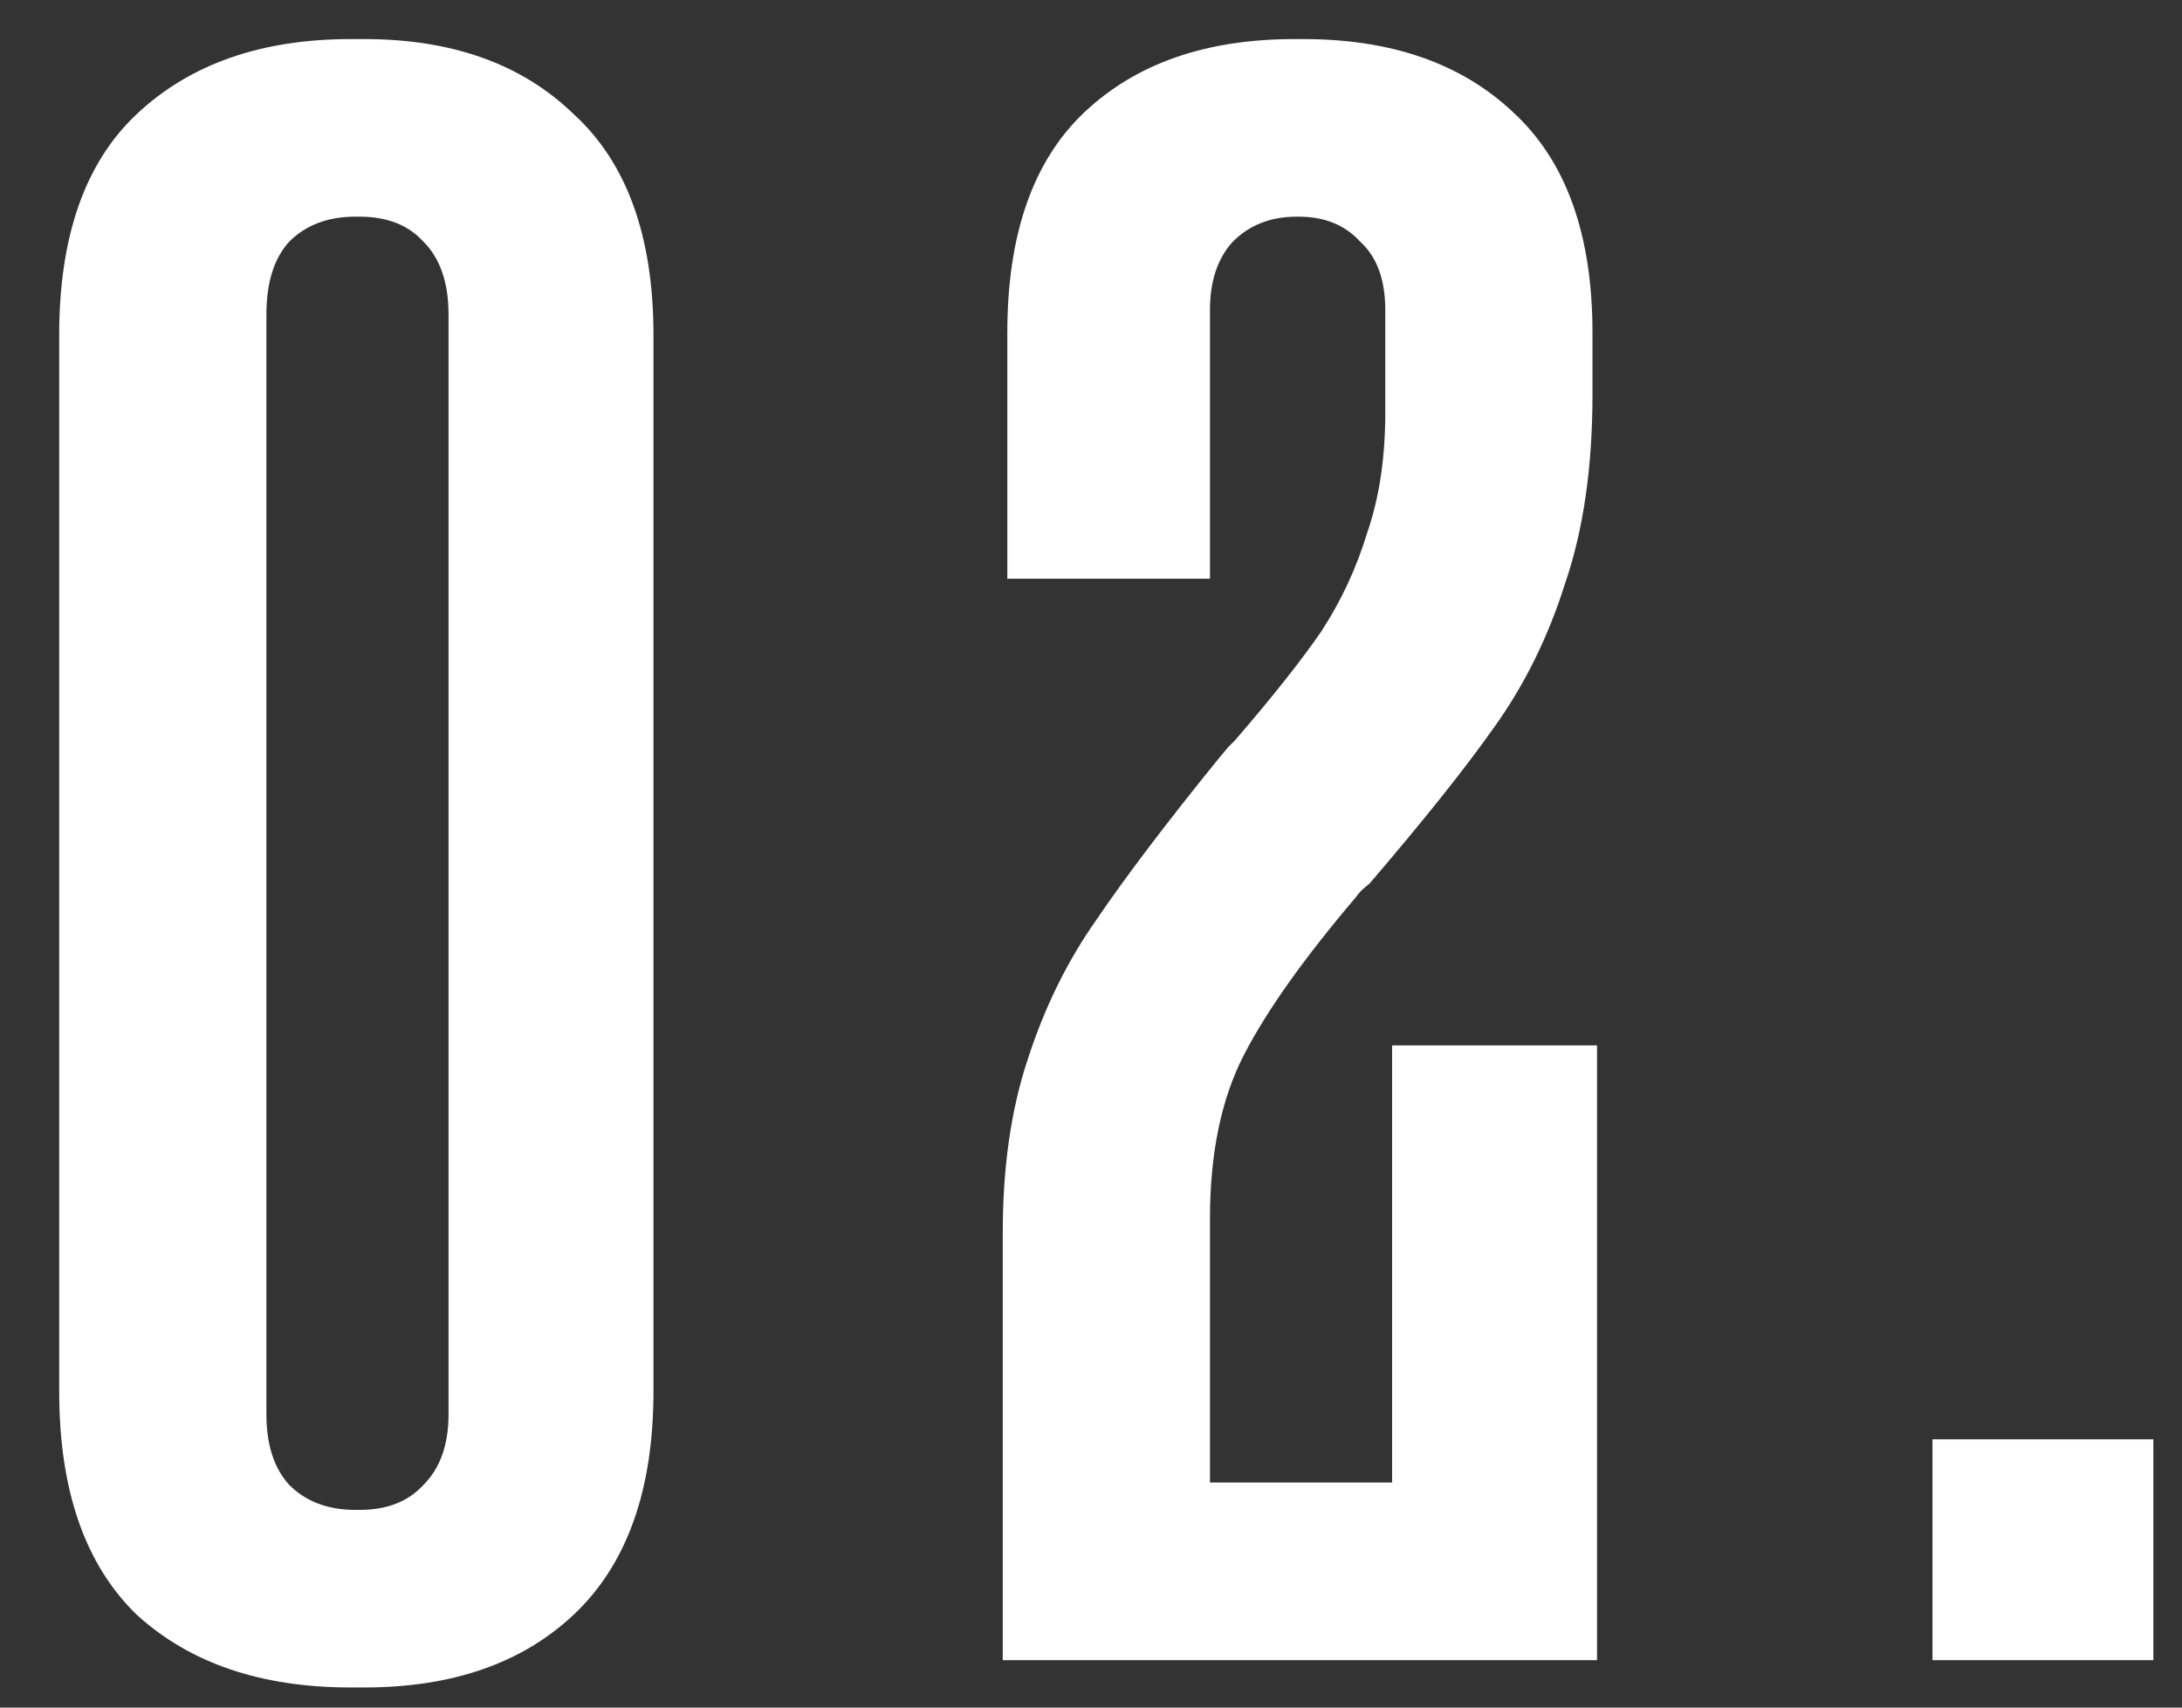 <svg width="23" height="18" viewBox="0 0 23 18" fill="none" xmlns="http://www.w3.org/2000/svg">
<rect x="0" y="0" width="23" height="18" fill="#333333" stroke="none"/>
<path d="M3.696 17.788C2.752 17.788 2 17.532 1.44 17.02C0.896 16.492 0.624 15.708 0.624 14.668V3.532C0.624 2.492 0.896 1.716 1.44 1.204C2 0.676 2.752 0.412 3.696 0.412H3.84C4.768 0.412 5.504 0.676 6.048 1.204C6.608 1.716 6.888 2.492 6.888 3.532V14.668C6.888 15.708 6.608 16.492 6.048 17.02C5.504 17.532 4.768 17.788 3.84 17.788H3.696ZM3.792 15.916C4.08 15.916 4.304 15.828 4.464 15.652C4.64 15.476 4.728 15.228 4.728 14.908V3.316C4.728 2.98 4.64 2.724 4.464 2.548C4.304 2.372 4.08 2.284 3.792 2.284H3.744C3.456 2.284 3.224 2.372 3.048 2.548C2.888 2.724 2.808 2.98 2.808 3.316V14.908C2.808 15.228 2.888 15.476 3.048 15.652C3.224 15.828 3.456 15.916 3.744 15.916H3.792ZM10.57 12.988C10.57 12.3 10.658 11.692 10.834 11.164C11.01 10.62 11.25 10.132 11.554 9.7C11.858 9.252 12.282 8.692 12.826 8.02L12.946 7.876L13.018 7.804C13.418 7.34 13.722 6.956 13.93 6.652C14.138 6.332 14.298 5.988 14.41 5.62C14.538 5.252 14.602 4.828 14.602 4.348V3.268C14.602 2.948 14.514 2.708 14.338 2.548C14.178 2.372 13.962 2.284 13.69 2.284H13.666C13.394 2.284 13.17 2.372 12.994 2.548C12.834 2.724 12.754 2.964 12.754 3.268V6.1H10.618V3.508C10.618 2.468 10.89 1.692 11.434 1.18C11.978 0.668 12.714 0.412 13.642 0.412H13.738C14.666 0.412 15.402 0.668 15.946 1.18C16.506 1.692 16.786 2.468 16.786 3.508V4.156C16.786 4.924 16.69 5.588 16.498 6.148C16.322 6.708 16.074 7.212 15.754 7.66C15.45 8.092 15.01 8.644 14.434 9.316C14.37 9.364 14.322 9.412 14.29 9.46C13.746 10.1 13.354 10.652 13.114 11.116C12.874 11.58 12.754 12.156 12.754 12.844V15.628H14.674V11.02H16.834V17.5H10.57V12.988ZM20.37 15.172H22.698V17.5H20.37V15.172Z" fill="white"/>
</svg>
